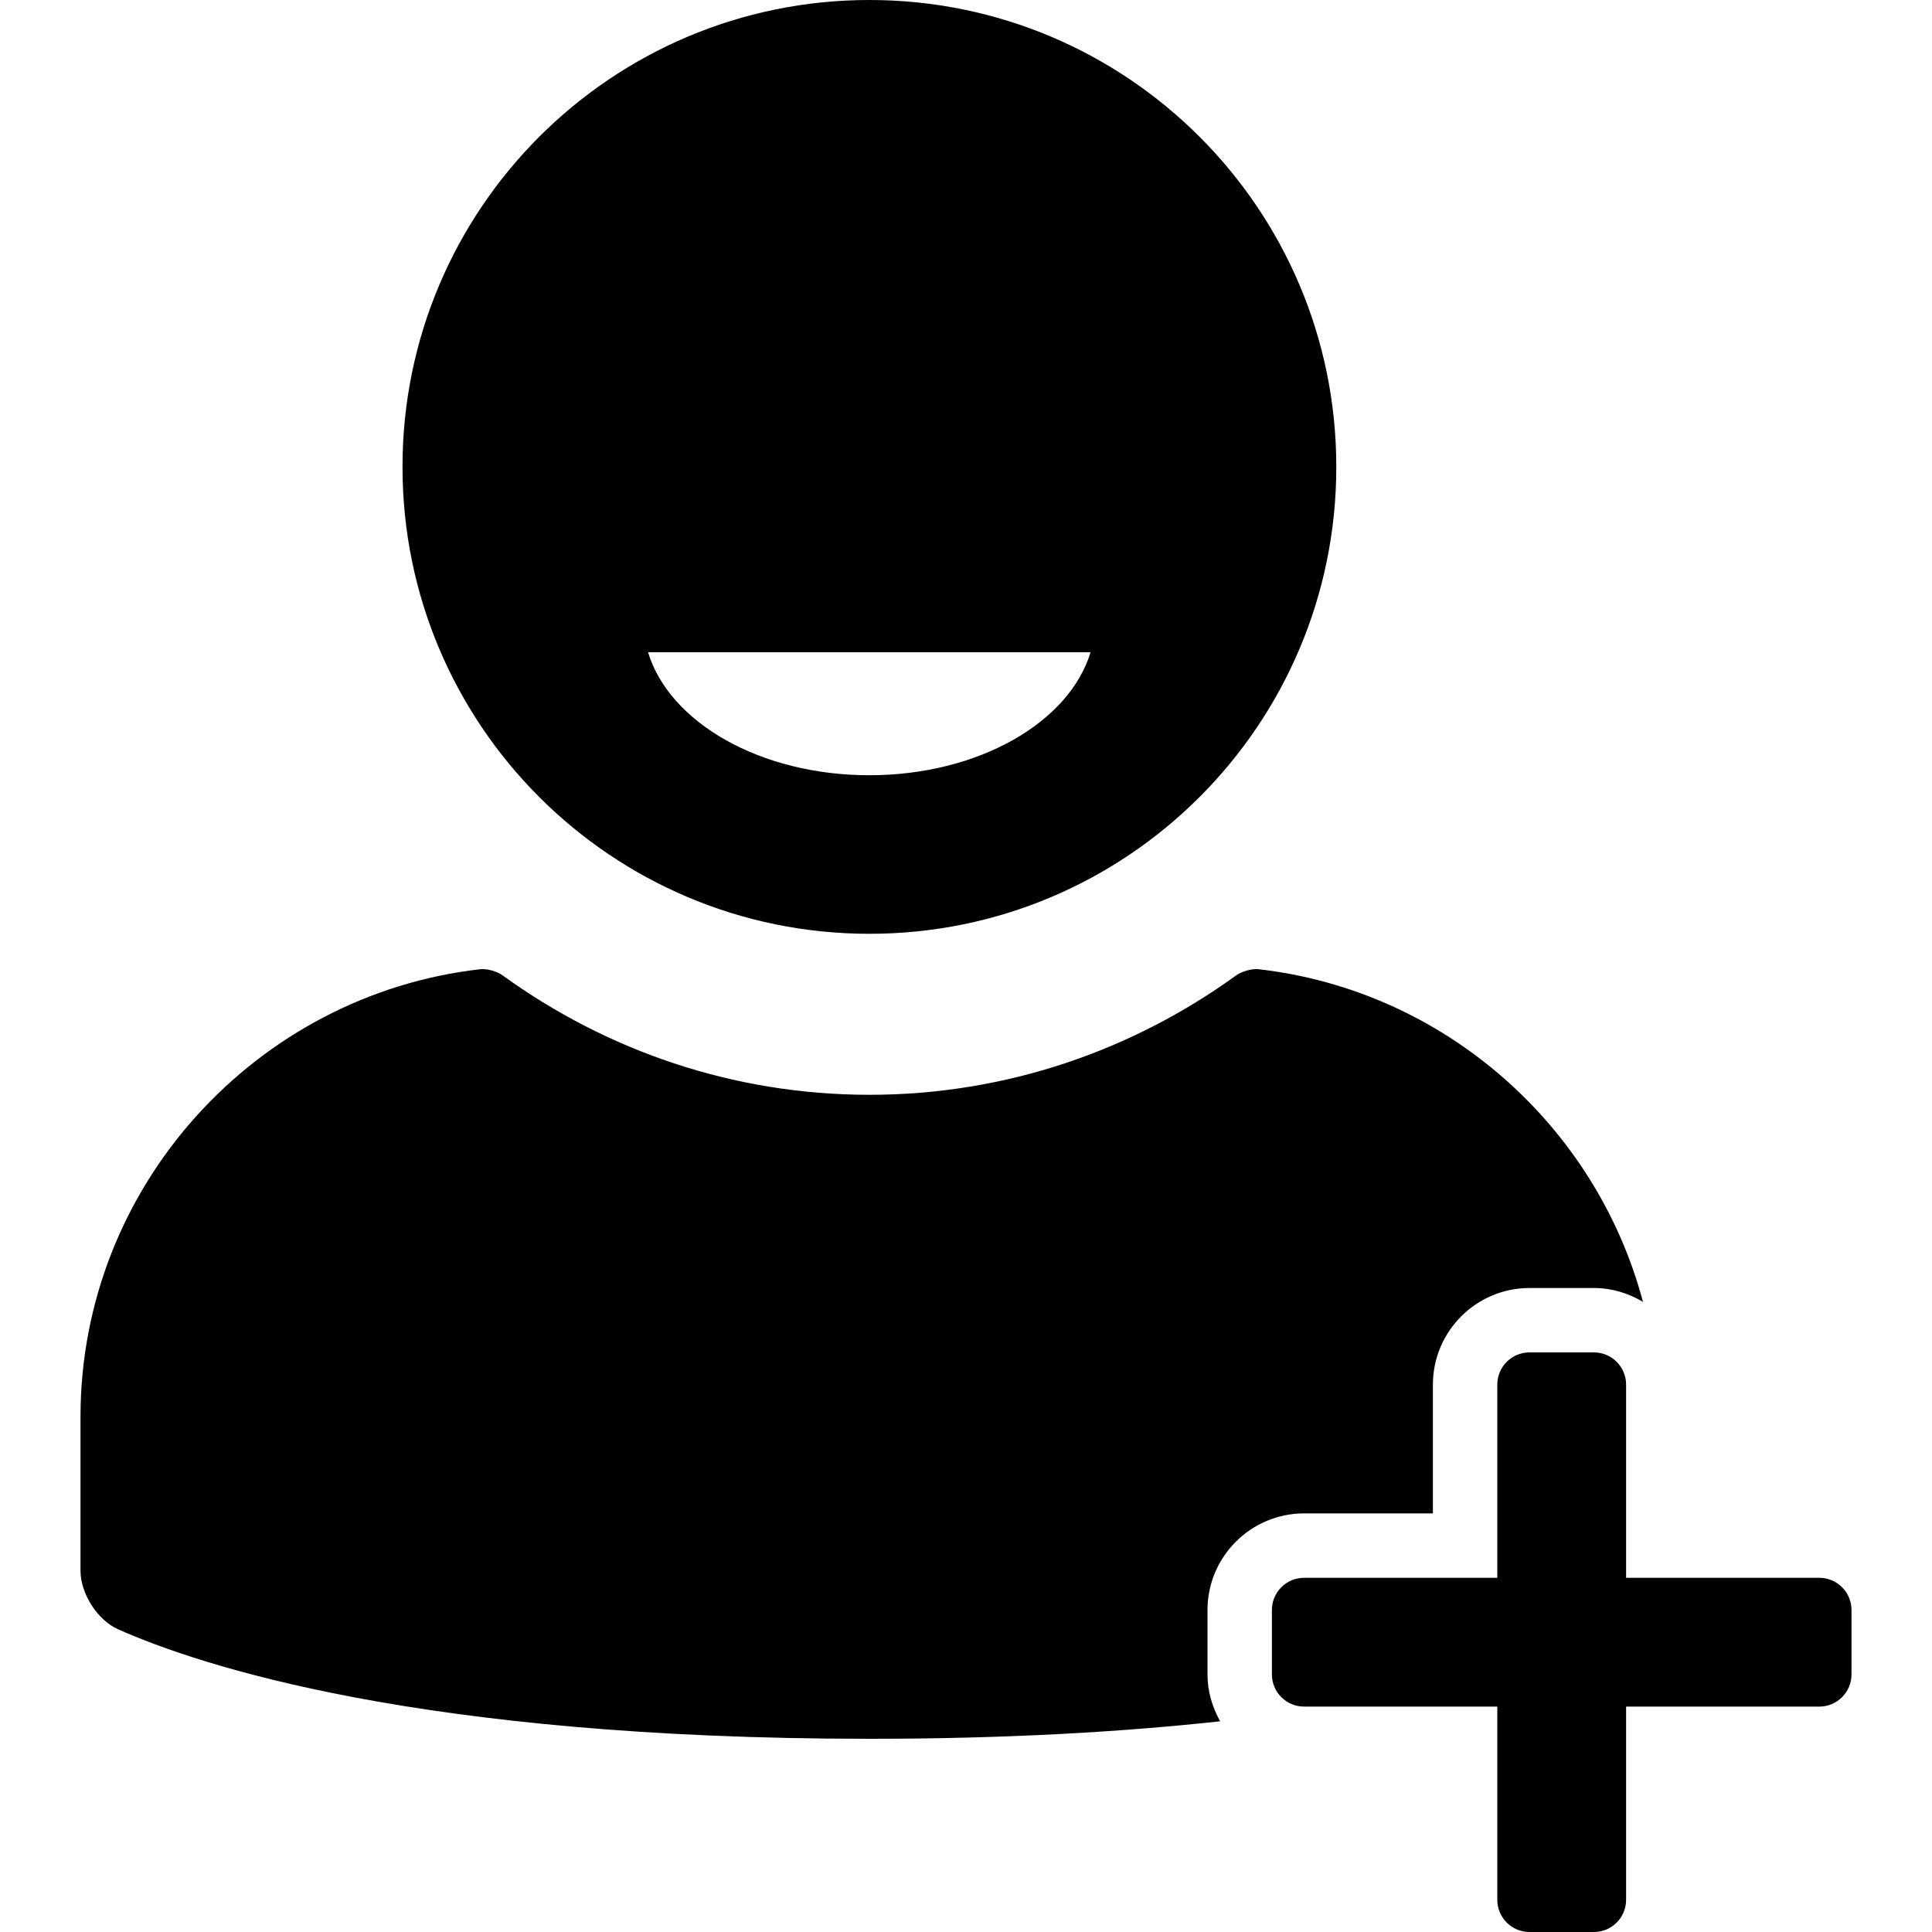 <?xml version="1.0" encoding="iso-8859-1"?>
<!-- Uploaded to: SVG Repo, www.svgrepo.com, Generator: SVG Repo Mixer Tools -->
<!DOCTYPE svg PUBLIC "-//W3C//DTD SVG 1.1//EN" "http://www.w3.org/Graphics/SVG/1.1/DTD/svg11.dtd">
<svg fill="#000000" version="1.1" id="Capa_1" xmlns="http://www.w3.org/2000/svg" xmlns:xlink="http://www.w3.org/1999/xlink" 
	 width="800px" height="800px" viewBox="0 0 612 612" xml:space="preserve">
<g>
	<path d="M275.4,295.8c81.682,0,147.899-66.217,147.899-147.9C423.299,66.218,357.082,0,275.4,0c-81.683,0-147.9,66.217-147.9,147.9
		C127.5,229.583,193.717,295.8,275.4,295.8z M345.461,206.604c-6.729,22.246-35.549,38.968-70.09,38.968
		c-34.542,0-63.363-16.723-70.091-38.968H345.461z M586.5,510v20.4c0,5.634-4.566,10.2-10.199,10.2H515.1V601.8
		c0,5.634-4.566,10.2-10.199,10.2h-20.4c-5.633,0-10.199-4.566-10.199-10.2v-61.199H413.1c-5.633,0-10.199-4.566-10.199-10.2V510
		c0-5.633,4.566-10.199,10.199-10.199h61.201v-61.2c0-5.634,4.566-10.2,10.199-10.2h20.4c5.633,0,10.199,4.566,10.199,10.2v61.2
		h61.201C581.934,499.8,586.5,504.367,586.5,510z M382.5,510v20.4c0,5.419,1.535,10.438,4.016,14.857
		c-30.803,3.35-67.52,5.542-111.116,5.542c-142.607,0-212.393-23.302-237.979-34.686c-6.602-2.938-11.921-11.336-11.921-18.562
		V448.8c0-73.056,55.624-133.663,126.599-141.78c2.157-0.247,5.355,0.677,7.113,1.949C191.938,332.66,232.002,346.8,275.4,346.8
		s83.463-14.14,116.188-37.831c1.758-1.272,4.957-2.196,7.113-1.949c58.746,6.719,106.869,49.438,121.744,105.37
		c-4.572-2.724-9.848-4.389-15.545-4.389h-20.4c-16.873,0-30.6,13.726-30.6,30.6v40.8H413.1C396.227,479.4,382.5,493.126,382.5,510z
		"/>
</g>
</svg>